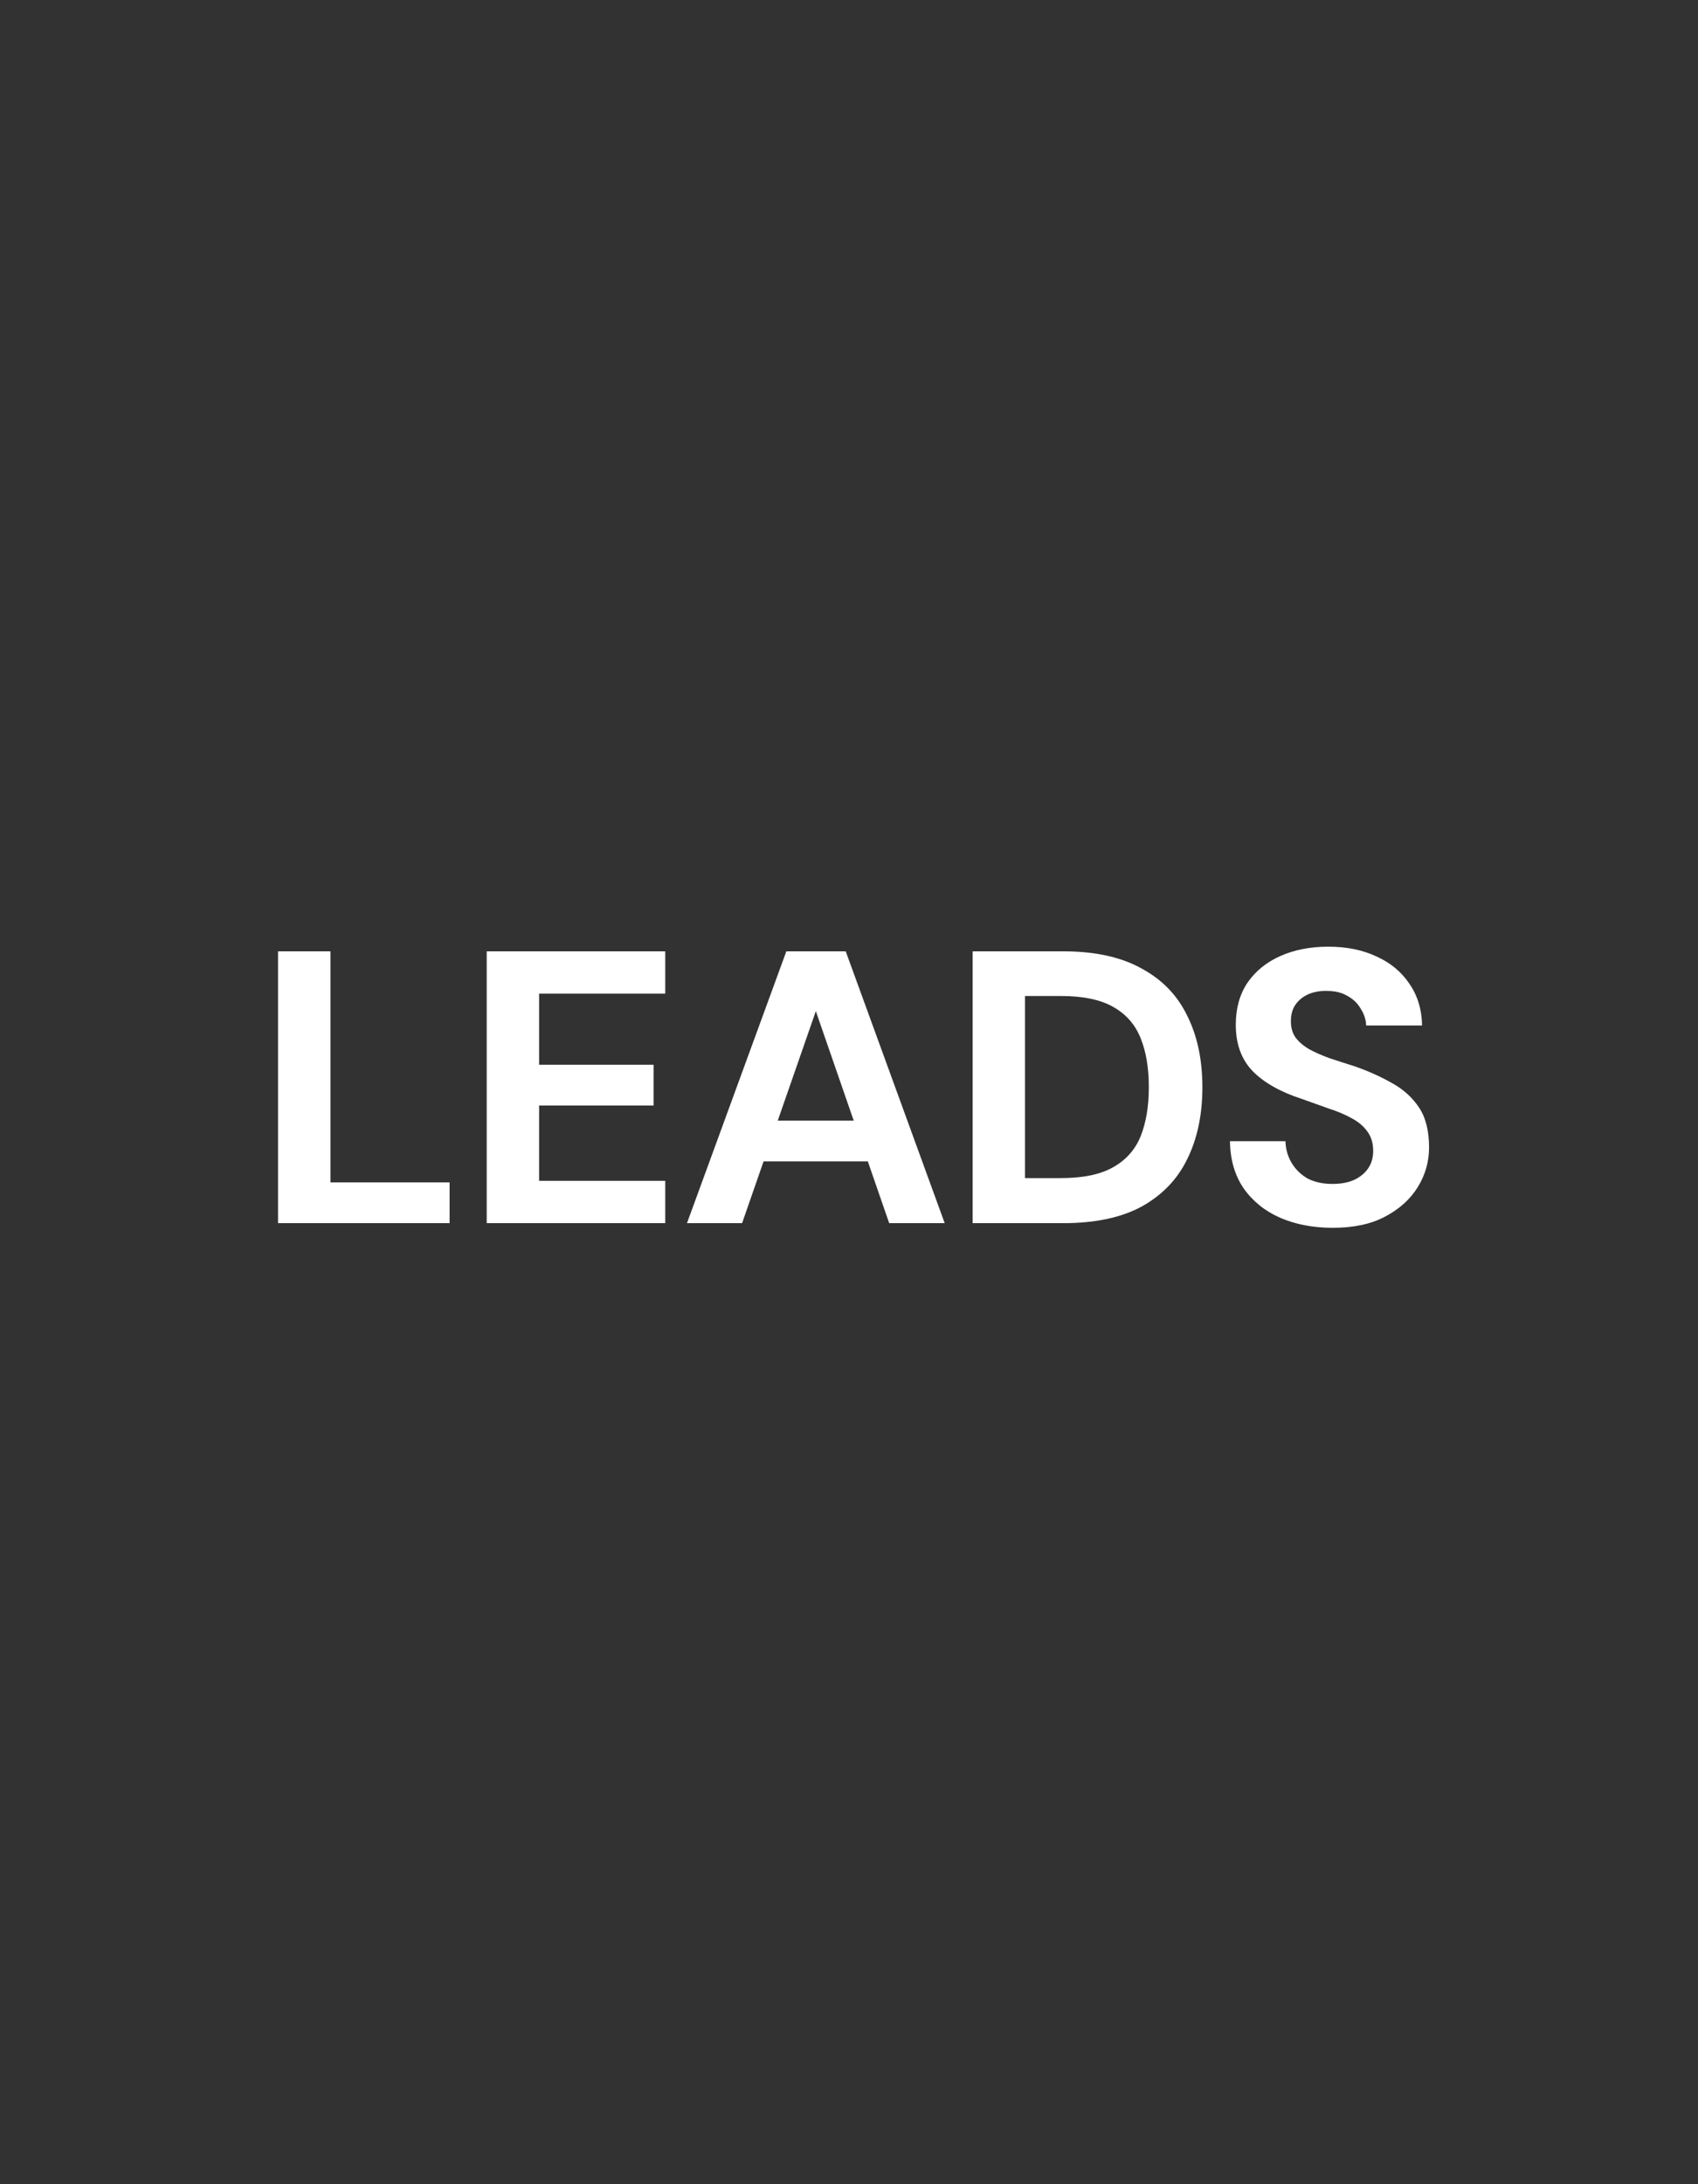 <svg xmlns="http://www.w3.org/2000/svg" width="350" height="450" viewBox="0 0 350 450" fill="none"><rect x="0" y="0" width="350" height="450" fill="#808080" stroke="none"/><g clip-path="url(#clip0_204_156)"><rect width="350" height="450" fill="#323232"></rect><rect width="350" height="450" fill="#323232"></rect><path d="M57.314 252V196H68.114V243.6H92.674V252H57.314ZM100.323 252V196H137.123V204.72H111.123V219.36H134.723V227.76H111.123V243.28H137.123V252H100.323ZM141.604 252L162.084 196H174.324L194.724 252H183.284L168.164 208.32L152.964 252H141.604ZM150.644 239.28L153.524 230.88H182.004L184.804 239.28H150.644ZM200.482 252V196H219.202C225.709 196 231.069 197.173 235.282 199.52C239.549 201.813 242.696 205.067 244.722 209.28C246.802 213.44 247.842 218.347 247.842 224C247.842 229.653 246.802 234.587 244.722 238.8C242.696 242.96 239.576 246.213 235.362 248.56C231.149 250.853 225.762 252 219.202 252H200.482ZM211.282 242.72H218.642C223.229 242.72 226.829 241.973 229.442 240.48C232.109 238.987 234.002 236.853 235.122 234.08C236.242 231.253 236.802 227.893 236.802 224C236.802 220.053 236.242 216.693 235.122 213.92C234.002 211.093 232.109 208.933 229.442 207.44C226.829 205.947 223.229 205.2 218.642 205.2H211.282V242.72ZM274.725 252.96C270.672 252.96 267.045 252.267 263.845 250.88C260.698 249.493 258.192 247.467 256.325 244.8C254.512 242.133 253.578 238.907 253.525 235.12H264.965C265.018 236.773 265.445 238.267 266.245 239.6C267.045 240.933 268.138 242 269.525 242.8C270.965 243.547 272.672 243.92 274.645 243.92C276.352 243.92 277.818 243.653 279.045 243.12C280.325 242.533 281.312 241.733 282.005 240.72C282.698 239.707 283.045 238.507 283.045 237.12C283.045 235.52 282.645 234.187 281.845 233.12C281.098 232.053 280.032 231.147 278.645 230.4C277.312 229.653 275.738 228.987 273.925 228.4C272.165 227.76 270.298 227.093 268.325 226.4C263.898 224.96 260.512 223.04 258.165 220.64C255.872 218.24 254.725 215.067 254.725 211.12C254.725 207.76 255.525 204.88 257.125 202.48C258.778 200.08 261.045 198.24 263.925 196.96C266.805 195.68 270.085 195.04 273.765 195.04C277.552 195.04 280.858 195.707 283.685 197.04C286.565 198.32 288.832 200.187 290.485 202.64C292.192 205.093 293.072 207.973 293.125 211.28H281.605C281.552 210.053 281.178 208.907 280.485 207.84C279.845 206.72 278.938 205.84 277.765 205.2C276.592 204.507 275.205 204.16 273.605 204.16C272.218 204.107 270.938 204.32 269.765 204.8C268.645 205.28 267.738 206 267.045 206.96C266.405 207.867 266.085 209.013 266.085 210.4C266.085 211.733 266.405 212.853 267.045 213.76C267.738 214.667 268.672 215.467 269.845 216.16C271.018 216.8 272.405 217.413 274.005 218C275.605 218.533 277.338 219.093 279.205 219.68C281.978 220.64 284.538 221.787 286.885 223.12C289.232 224.4 291.098 226.08 292.485 228.16C293.872 230.24 294.565 232.987 294.565 236.4C294.565 239.333 293.792 242.053 292.245 244.56C290.698 247.067 288.458 249.093 285.525 250.64C282.645 252.187 279.045 252.96 274.725 252.96Z" fill="white"></path></g><defs><clipPath id="clip0_204_156"><rect width="350" height="450" fill="white"></rect></clipPath></defs></svg>